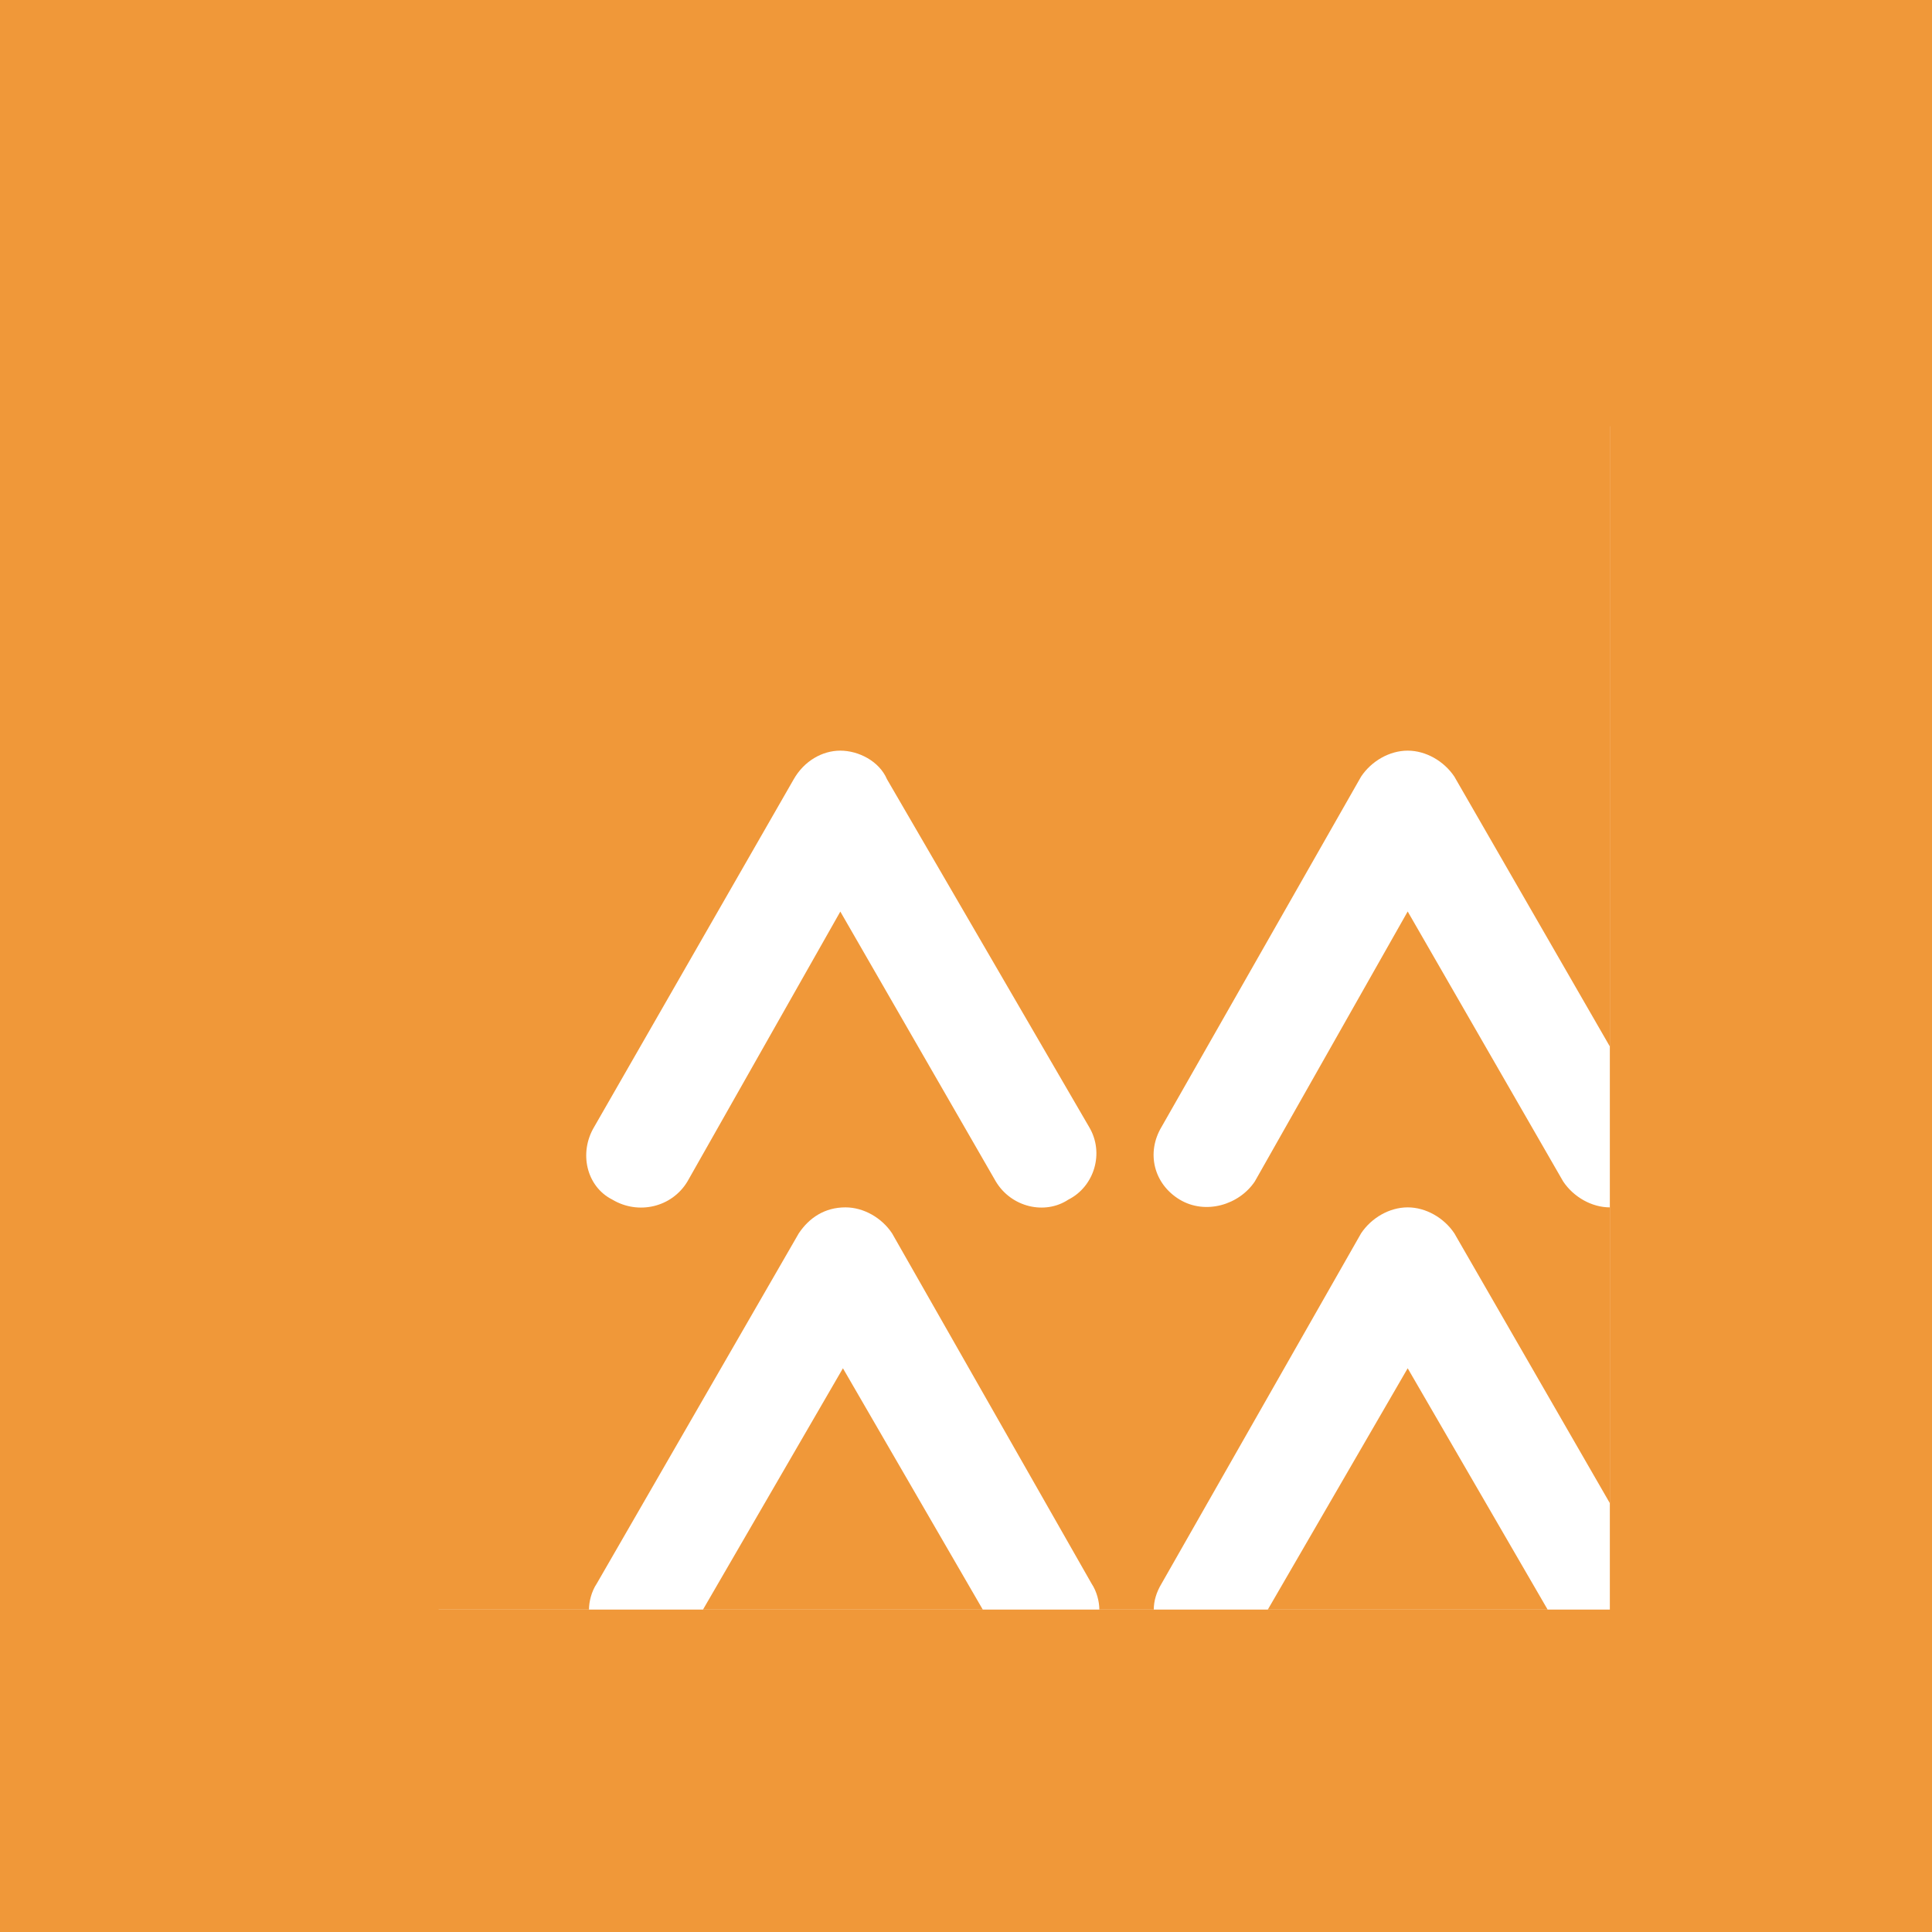 <svg width="60" height="60" viewBox="0 0 60 60" fill="none" xmlns="http://www.w3.org/2000/svg">
<rect width="60" height="60" fill="#F09839"/>
<g clip-path="url(#clip0_1685_8692)">
<path d="M13.623 13.239H49.995V49.987H13.623V13.239Z" fill="white"/>
<path fill-rule="evenodd" clip-rule="evenodd" d="M10.002 10.016H49.995V32.499L45.166 24.118C44.844 23.635 44.28 23.312 43.717 23.312C43.153 23.312 42.592 23.635 42.27 24.118L36.073 34.997C35.591 35.803 35.832 36.769 36.637 37.255C37.441 37.737 38.487 37.415 38.97 36.69L43.717 28.307L48.545 36.69C48.867 37.173 49.431 37.496 49.995 37.496V46.682L45.166 38.302C44.844 37.819 44.28 37.496 43.717 37.496C43.153 37.496 42.592 37.819 42.27 38.302L36.073 49.181C35.912 49.449 35.832 49.717 35.832 49.987H34.141C34.141 49.745 34.063 49.423 33.9 49.181L27.704 38.302C27.384 37.819 26.82 37.496 26.257 37.496C25.612 37.496 25.13 37.819 24.807 38.302L18.532 49.181C18.369 49.423 18.291 49.745 18.291 49.987H10.002V10.016ZM39.373 49.987L43.717 42.493L48.063 49.987H39.373ZM21.832 49.987L26.178 42.493L30.521 49.987H21.832ZM26.097 28.31L30.925 36.69C31.407 37.496 32.453 37.737 33.179 37.255C33.984 36.85 34.306 35.803 33.822 34.997L27.546 24.2C27.305 23.635 26.66 23.312 26.097 23.312C25.533 23.312 24.972 23.635 24.65 24.2L18.453 34.997C17.971 35.803 18.212 36.85 19.017 37.255C19.822 37.737 20.867 37.496 21.35 36.69L26.097 28.31Z" fill="#F09839"/>
</g>
<defs>
<clipPath id="clip0_1685_8692">
<rect width="40" height="40" fill="white" transform="translate(10 10)"/>
</clipPath>
</defs>
</svg>
